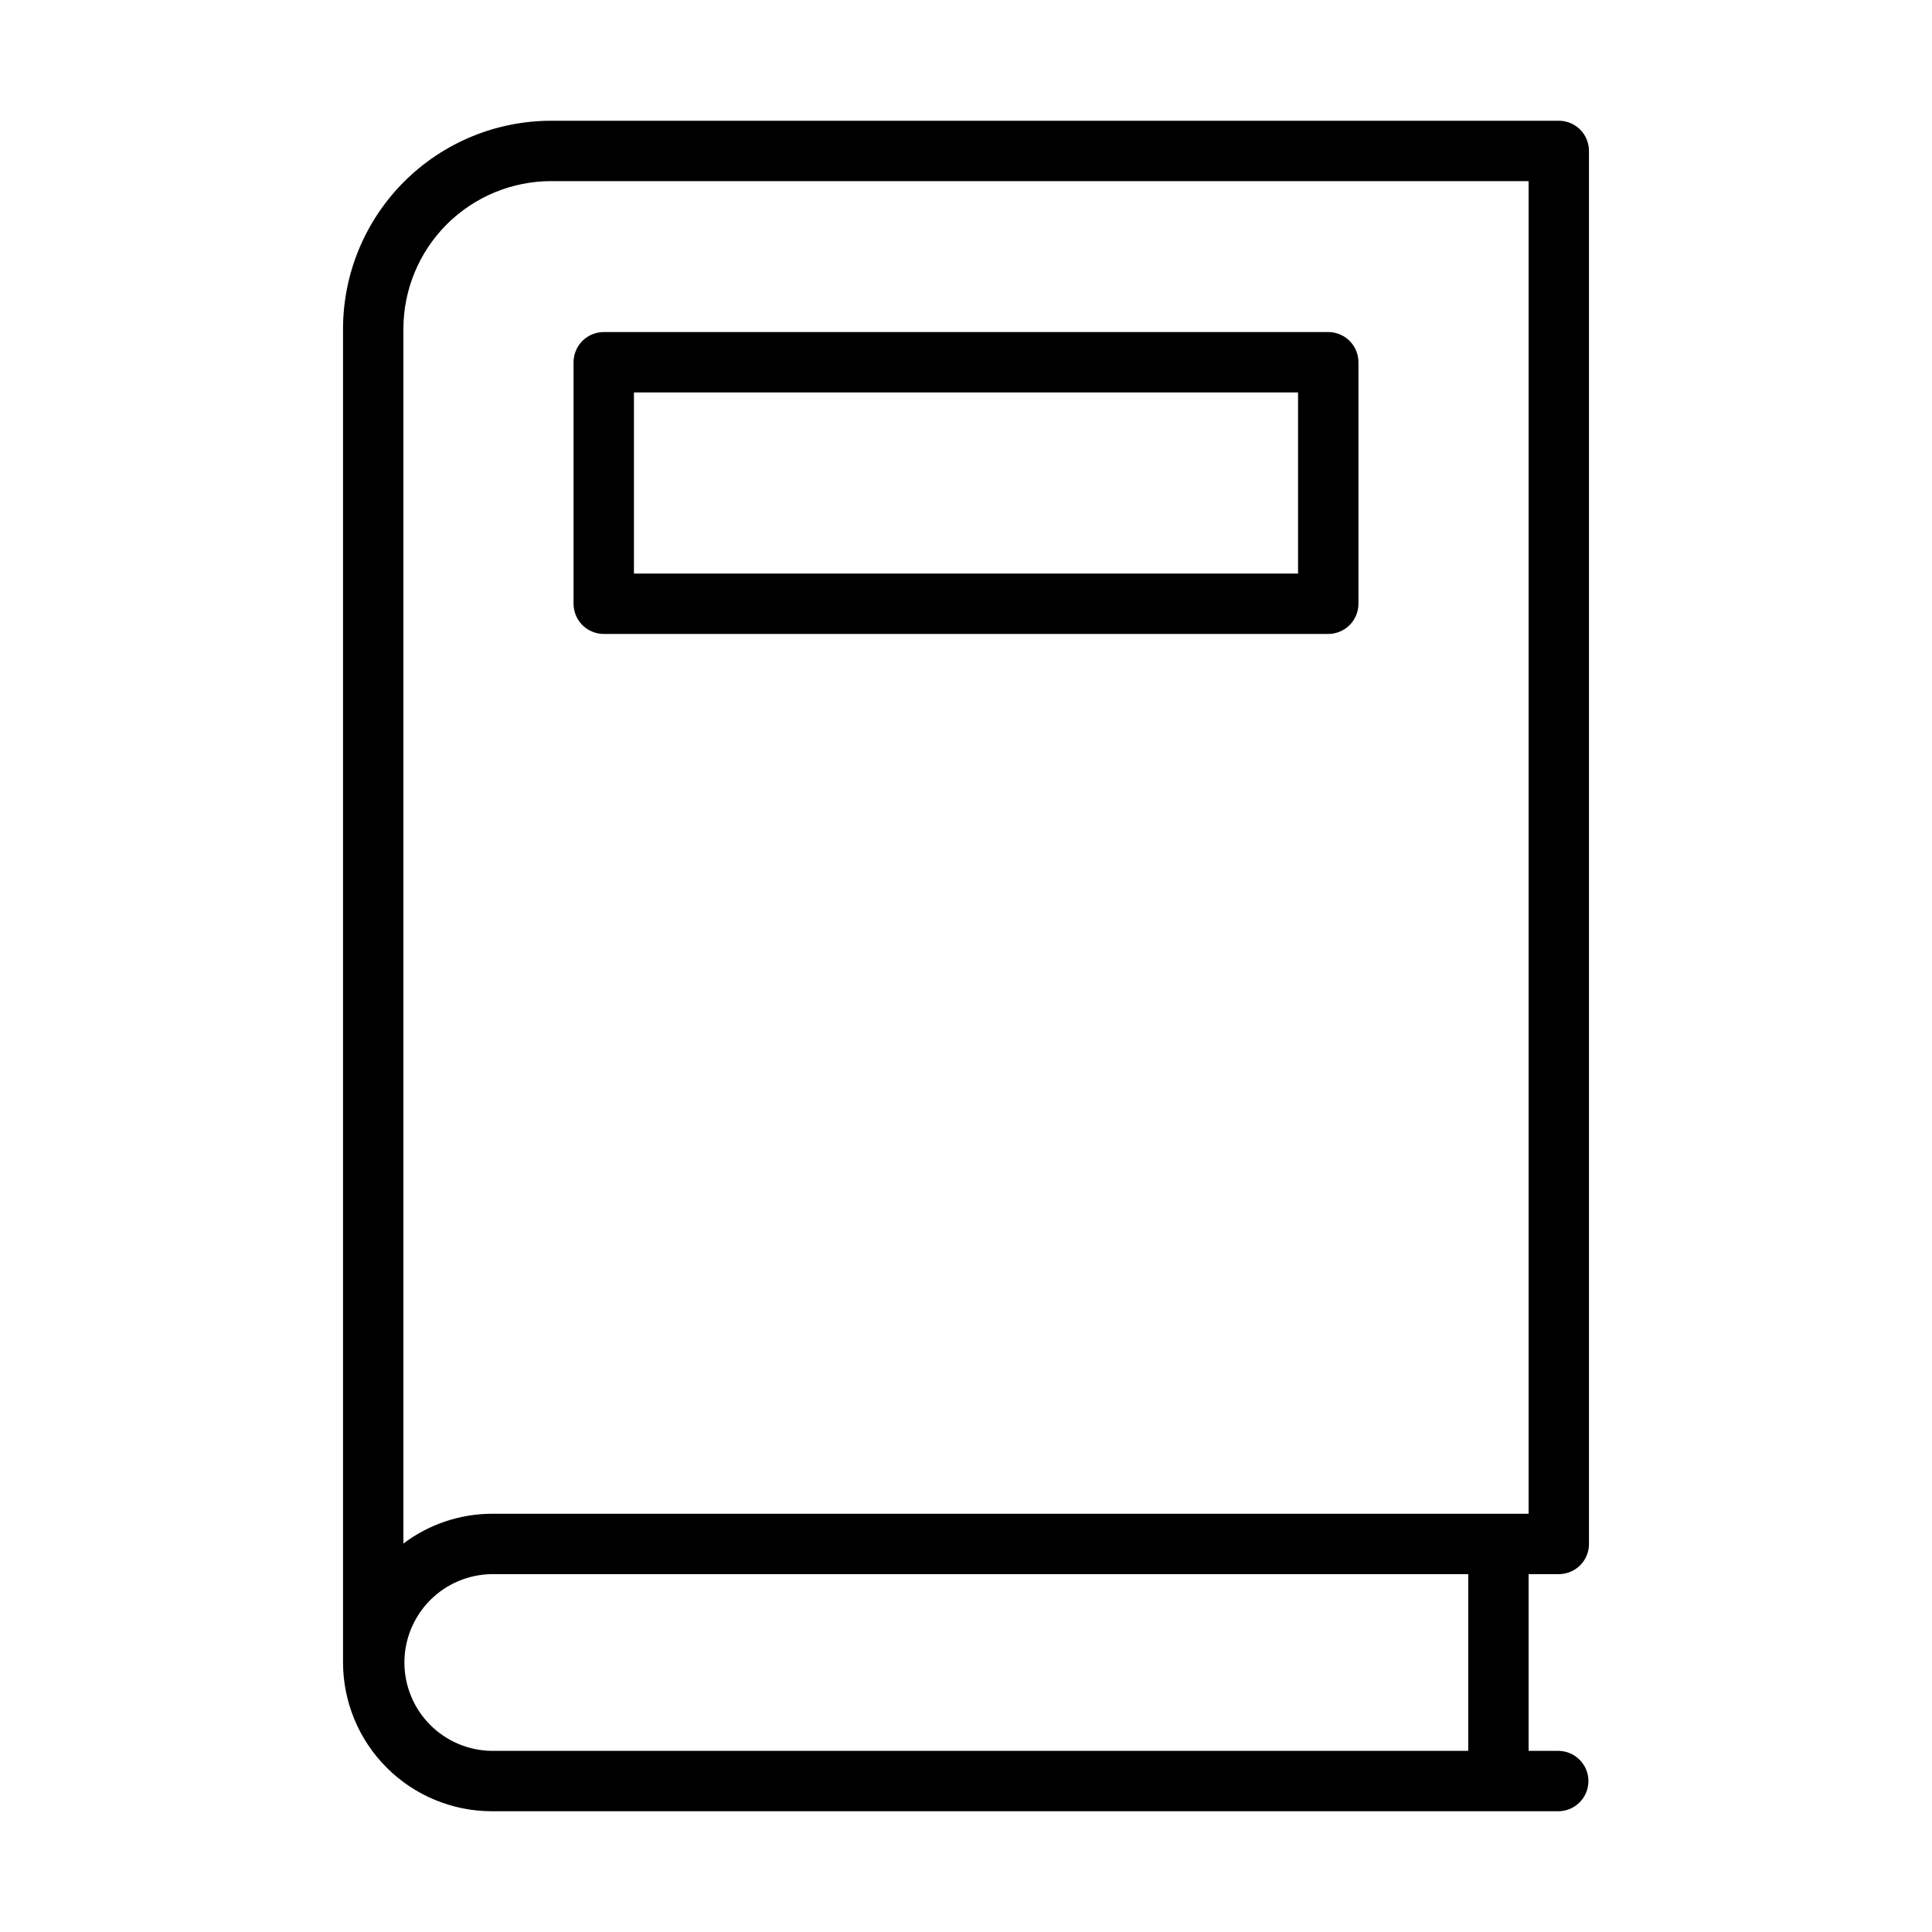 <svg width="60" height="60" viewBox="0 0 60 60" fill="none" xmlns="http://www.w3.org/2000/svg">
<path d="M48.41 48.886C48.533 48.886 48.655 48.862 48.769 48.815C48.882 48.768 48.986 48.699 49.073 48.612C49.16 48.525 49.229 48.422 49.276 48.308C49.323 48.194 49.347 48.072 49.347 47.949V4.688C49.347 4.564 49.323 4.442 49.276 4.329C49.229 4.215 49.16 4.112 49.073 4.024C48.986 3.937 48.882 3.868 48.769 3.821C48.655 3.774 48.533 3.75 48.41 3.75H17.114C15.401 3.752 13.759 4.433 12.548 5.644C11.337 6.855 10.655 8.497 10.653 10.21V51.63C10.655 52.855 11.142 54.029 12.008 54.895C12.874 55.761 14.048 56.248 15.273 56.25H48.41C48.655 56.245 48.889 56.145 49.061 55.969C49.233 55.794 49.33 55.558 49.33 55.312C49.33 55.067 49.233 54.831 49.061 54.656C48.889 54.48 48.655 54.38 48.41 54.375H47.472V48.886H48.41ZM45.597 54.375H15.273C14.551 54.367 13.86 54.074 13.352 53.56C12.844 53.047 12.559 52.353 12.559 51.631C12.559 50.908 12.845 50.215 13.352 49.701C13.861 49.187 14.551 48.895 15.273 48.886H45.597V54.375ZM15.273 47.011C14.282 47.014 13.319 47.339 12.528 47.936V10.21C12.53 8.994 13.014 7.829 13.873 6.969C14.733 6.11 15.899 5.626 17.114 5.625H47.472V47.011H15.273Z" fill="black"/>
<path d="M41.25 10.312H18.75C18.627 10.312 18.505 10.337 18.391 10.384C18.277 10.431 18.174 10.5 18.087 10.587C18 10.674 17.931 10.777 17.884 10.891C17.837 11.005 17.812 11.127 17.812 11.25V18.75C17.812 18.873 17.837 18.995 17.884 19.109C17.931 19.223 18 19.326 18.087 19.413C18.174 19.5 18.277 19.569 18.391 19.616C18.505 19.663 18.627 19.688 18.75 19.688H41.25C41.373 19.688 41.495 19.663 41.609 19.616C41.723 19.569 41.826 19.5 41.913 19.413C42 19.326 42.069 19.223 42.116 19.109C42.163 18.995 42.188 18.873 42.188 18.75V11.25C42.188 11.127 42.163 11.005 42.116 10.891C42.069 10.777 42 10.674 41.913 10.587C41.826 10.5 41.723 10.431 41.609 10.384C41.495 10.337 41.373 10.312 41.25 10.312ZM40.312 17.812H19.688V12.188H40.312V17.812Z" fill="black"/>
</svg>
